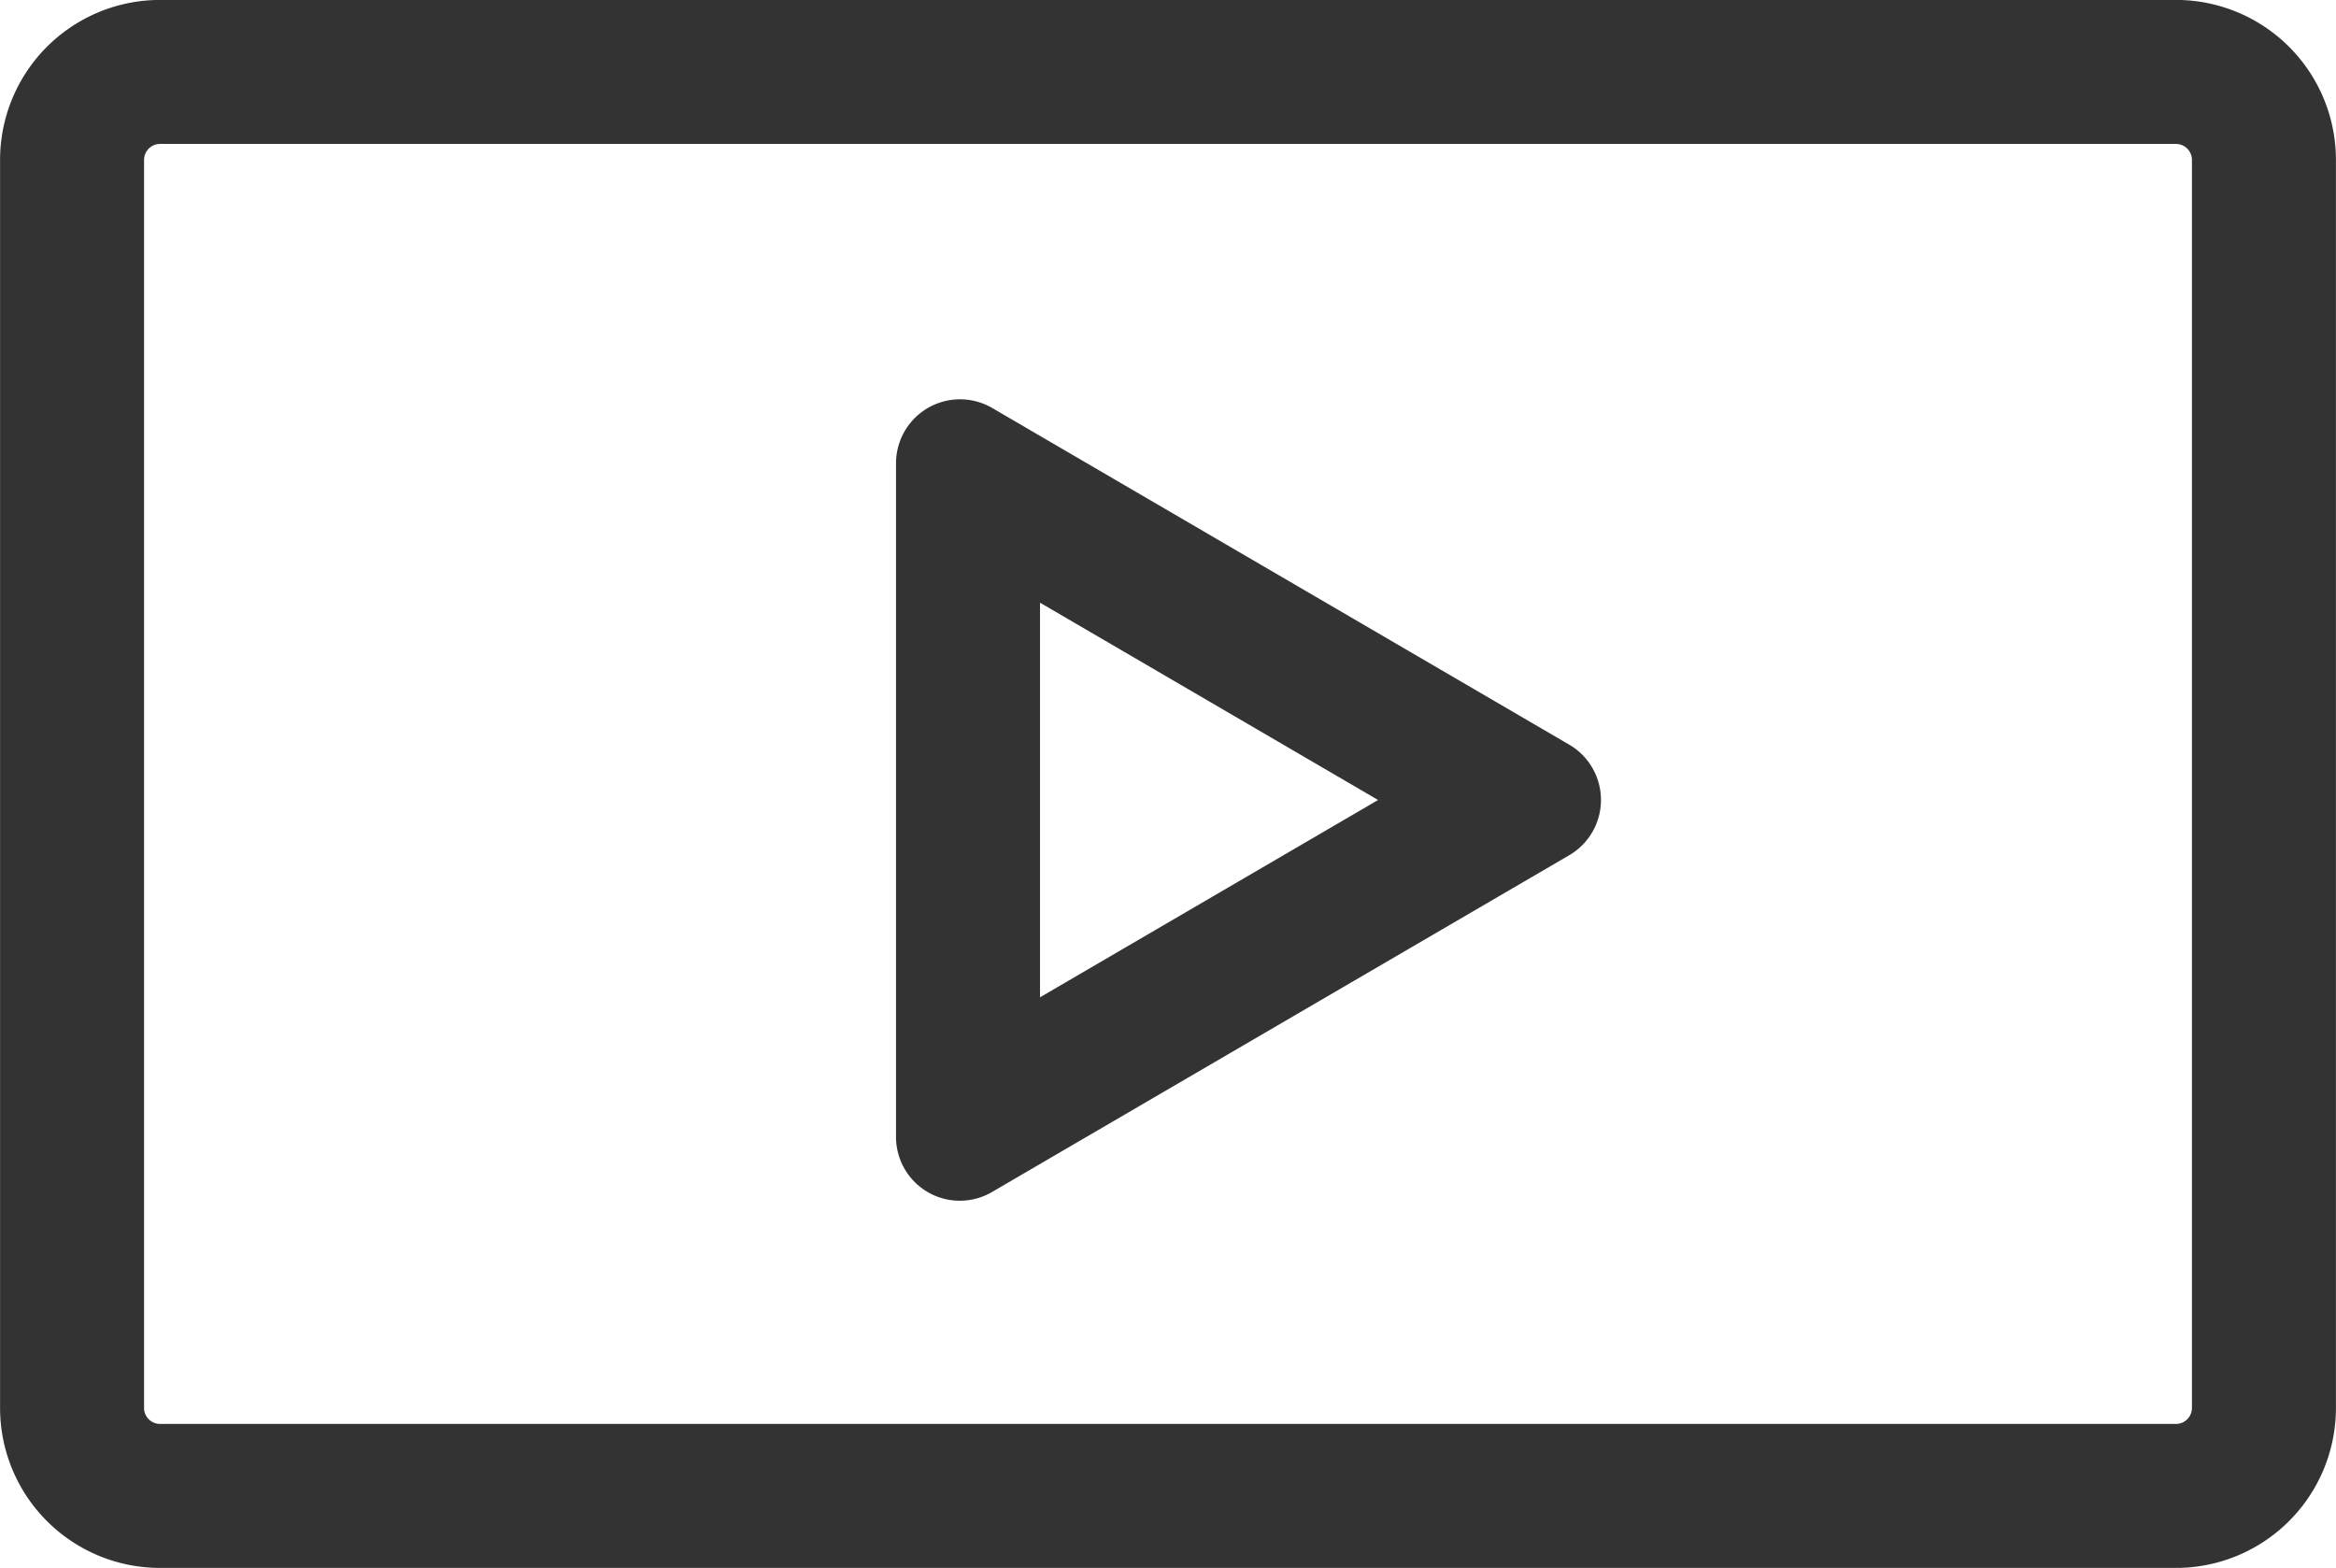<svg xmlns="http://www.w3.org/2000/svg" width="73.004" height="48.996" viewBox="0 0 73.004 48.996"><path d="M22763,18210a5,5,0,0,1-5-5v-39a5,5,0,0,1,5-5h63a5,5,0,0,1,5,5v39a5,5,0,0,1-5,5Zm-.5-44v39a.5.5,0,0,0,.5.5h63a.5.5,0,0,0,.5-.5v-39a.5.5,0,0,0-.5-.5h-63A.5.5,0,0,0,22762.5,18166Zm23.5,30.516v-21.033a2,2,0,0,1,3.008-1.73l18.031,10.52a2,2,0,0,1,0,3.455l-18.031,10.52a1.994,1.994,0,0,1-3.008-1.73Zm4.5-4.348,10.566-6.166-10.566-6.166Z" transform="translate(-22757.998 -18161.002)" fill="#333"/></svg>